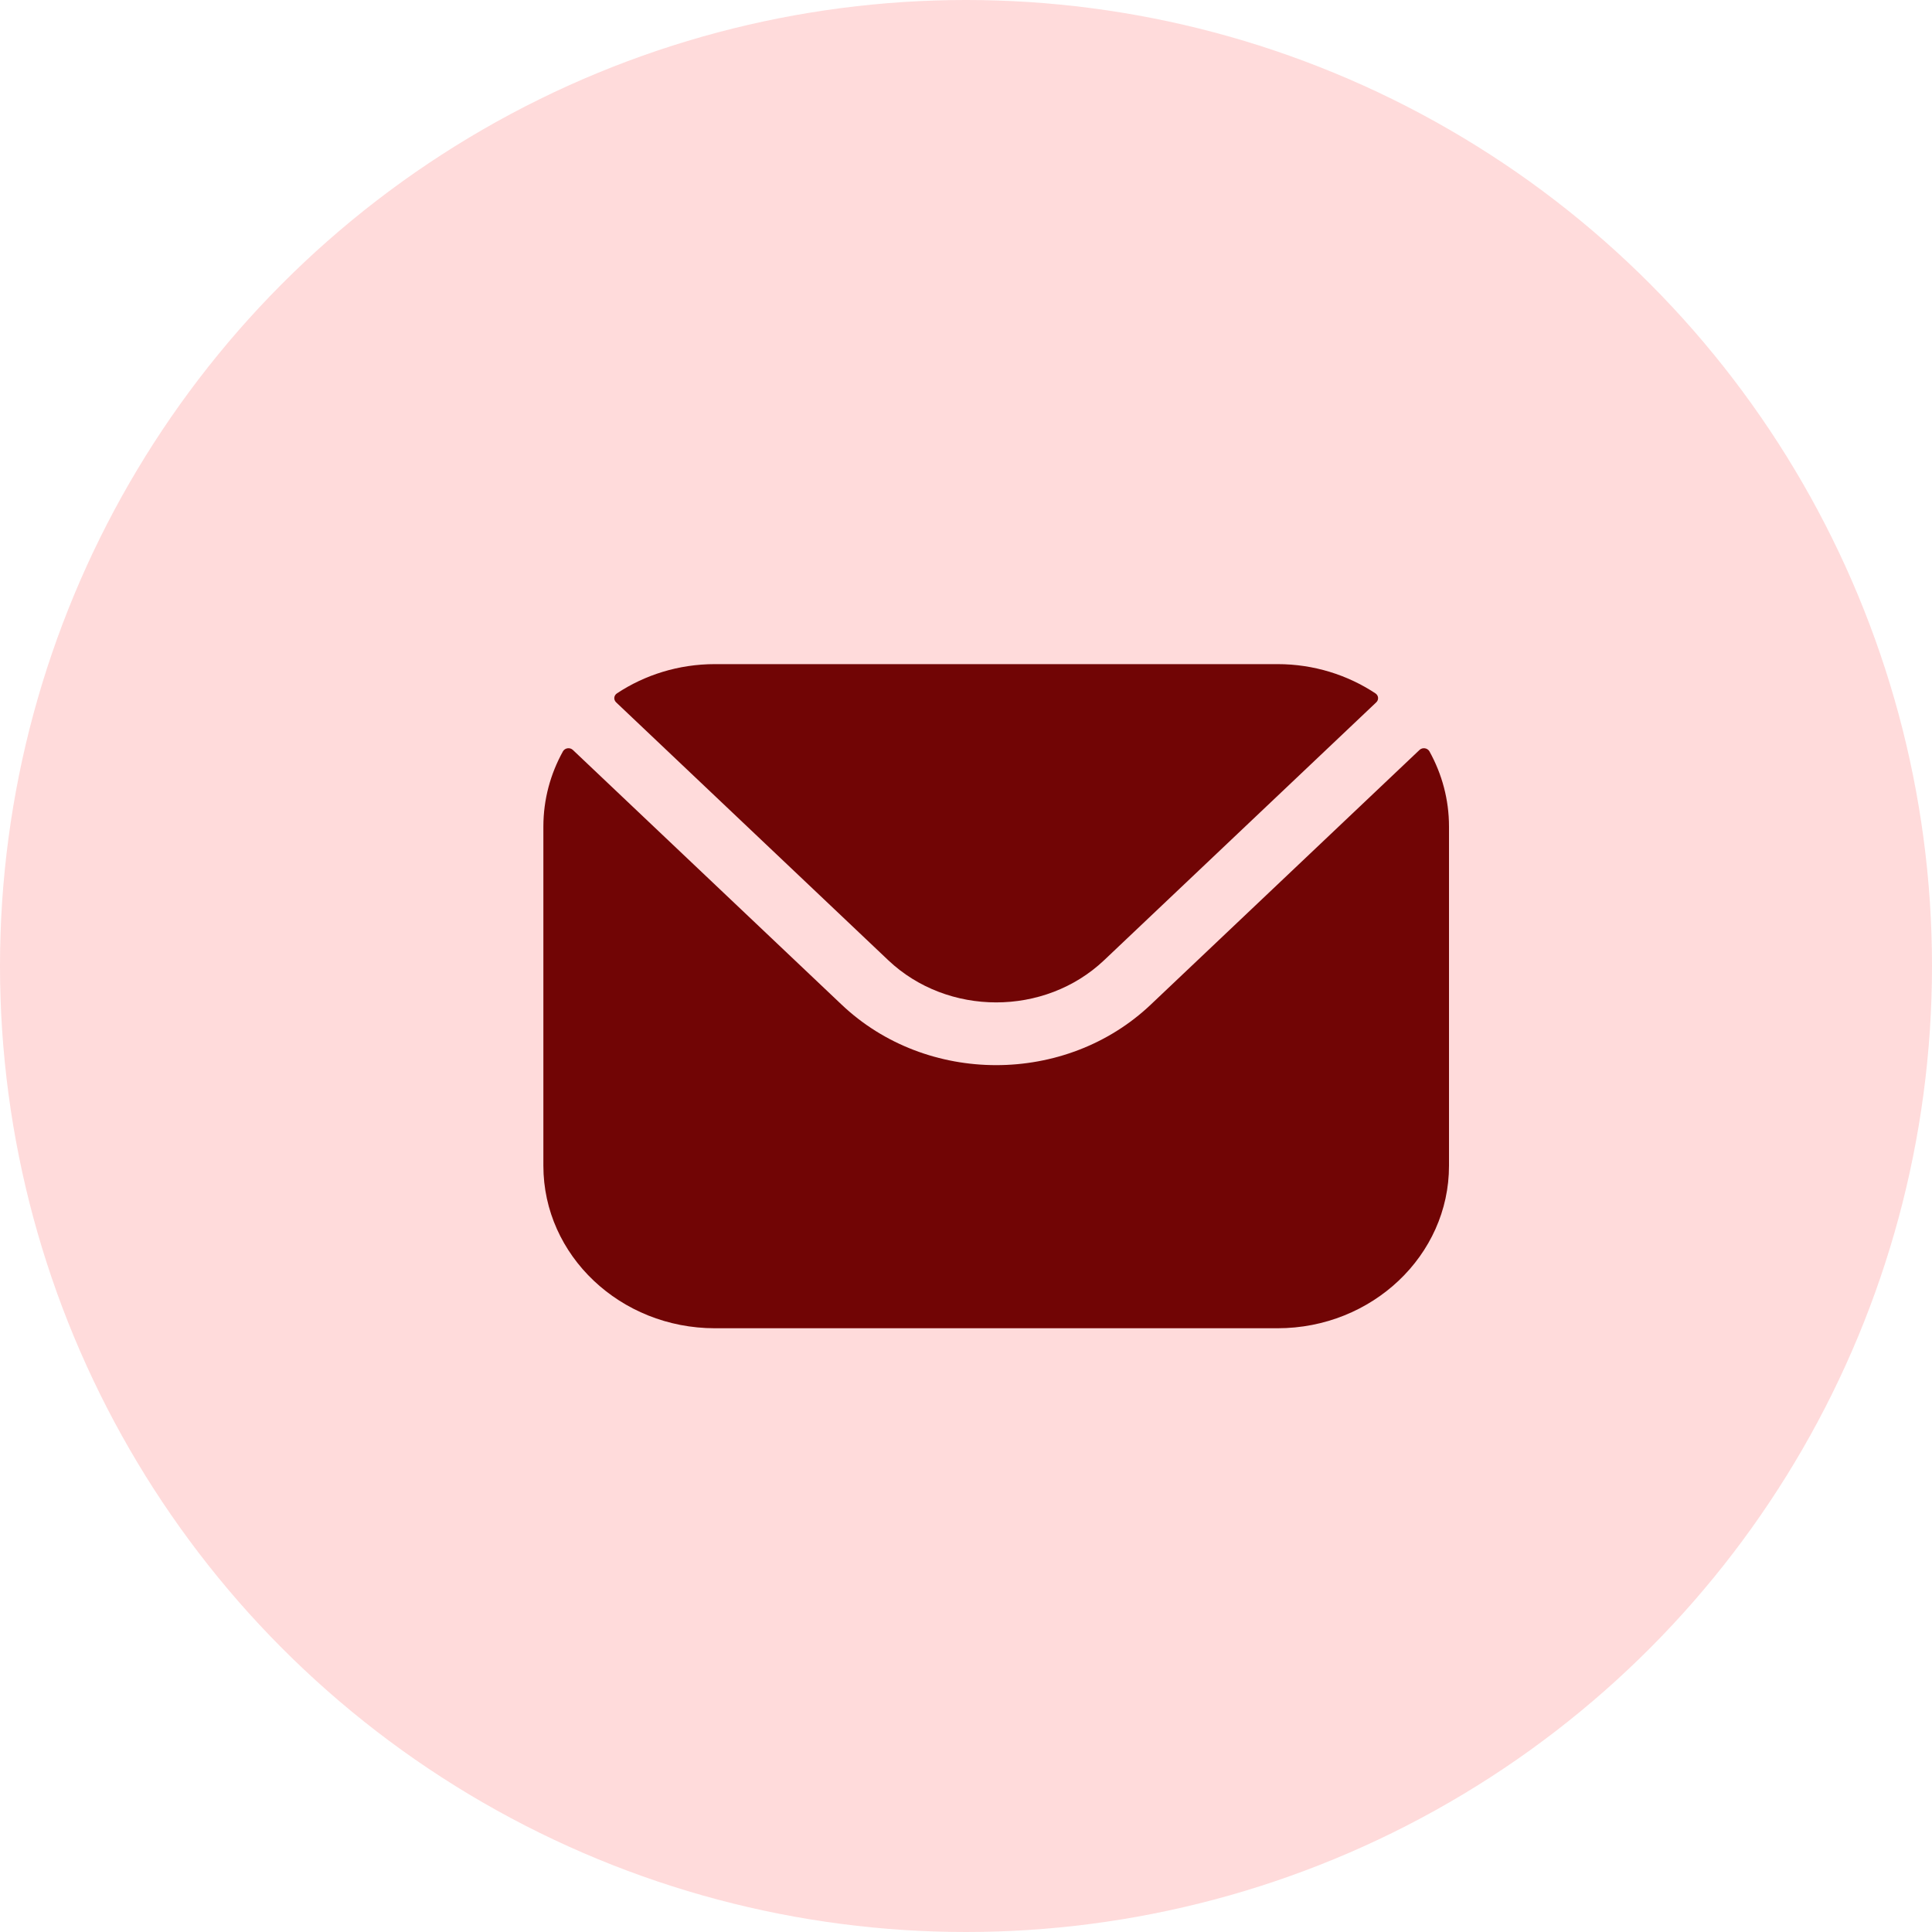 <svg width="32" height="32" viewBox="0 0 32 32" fill="none" xmlns="http://www.w3.org/2000/svg">
<circle cx="16" cy="16" r="16" fill="#FFDBDB"/>
<path fill-rule="evenodd" clip-rule="evenodd" d="M10.205 11.633L14.713 15.905C15.696 16.835 17.303 16.836 18.287 15.905L22.795 11.633C22.841 11.589 22.834 11.519 22.781 11.484C22.322 11.18 21.762 11 21.16 11H11.841C11.238 11 10.678 11.18 10.219 11.484C10.166 11.519 10.159 11.589 10.205 11.633ZM9 13.691C9 13.242 9.117 12.818 9.324 12.445C9.357 12.387 9.439 12.375 9.488 12.421L13.939 16.639C15.348 17.976 17.651 17.977 19.061 16.639L23.512 12.421C23.561 12.375 23.643 12.387 23.676 12.445C23.883 12.818 24 13.242 24 13.691V19.309C24 20.794 22.725 22 21.16 22H11.841C10.275 22 9 20.794 9 19.309V13.691Z" fill="#710505"/>
</svg>

